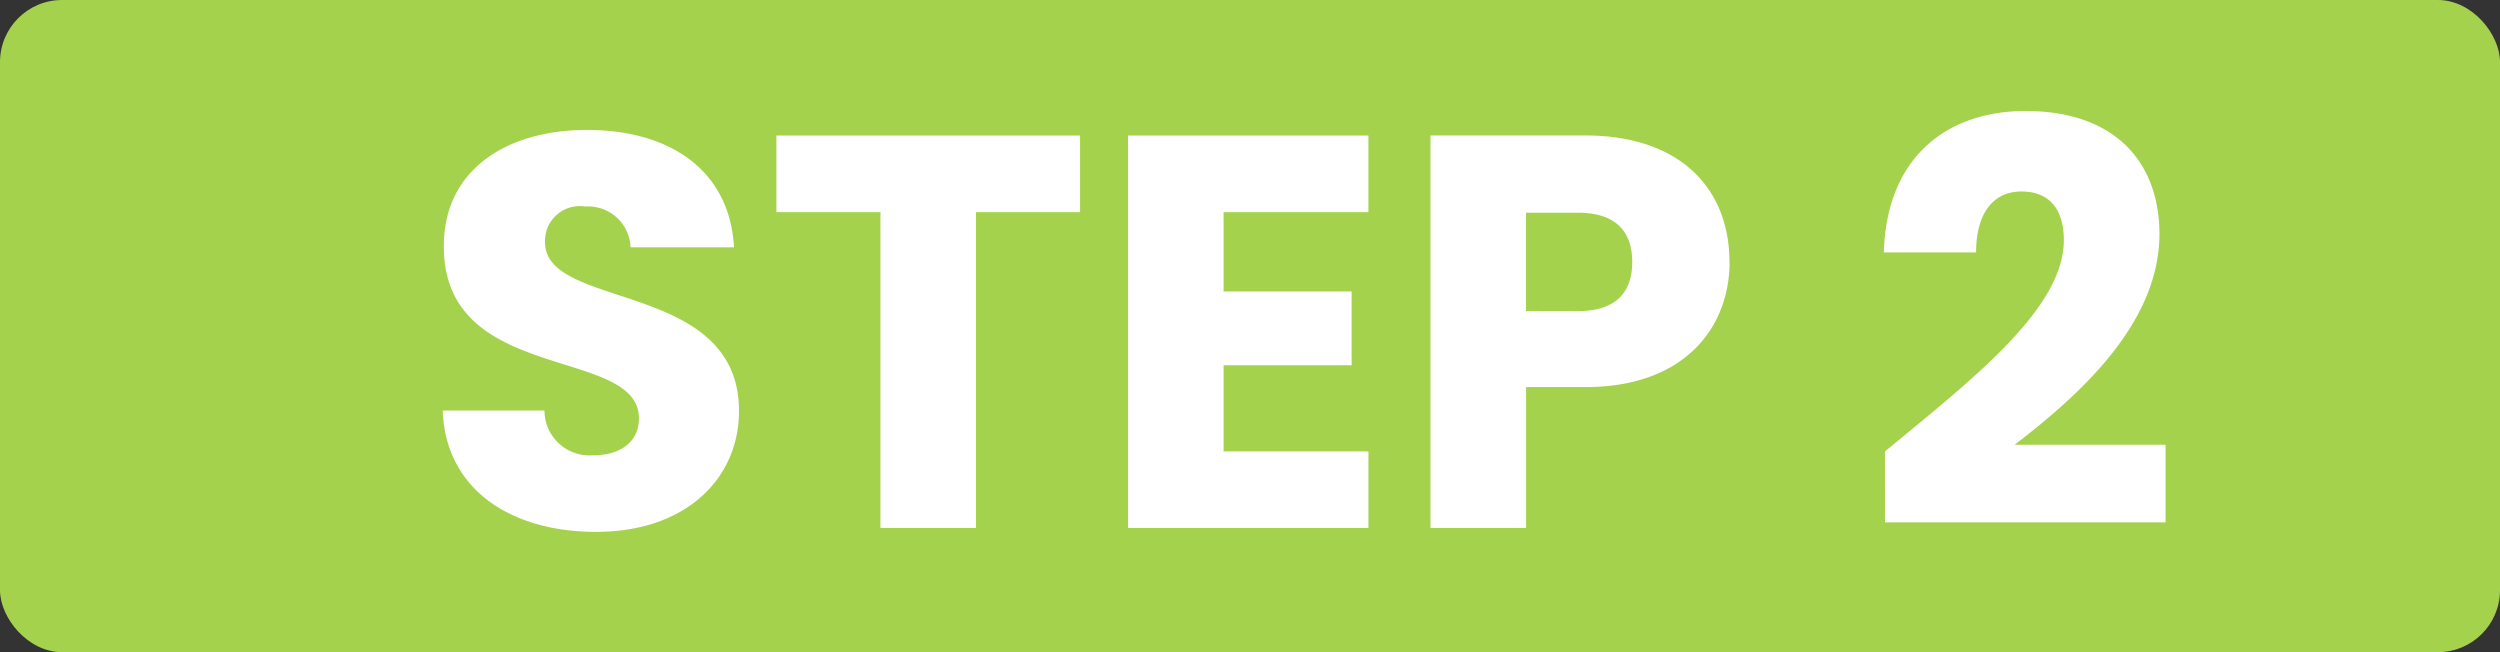 <?xml version="1.0" encoding="utf-8"?>
<svg xmlns="http://www.w3.org/2000/svg" width="161" height="42" viewBox="0 0 161 42">
  <rect x="0" y="0" width="161" height="42" fill="#333333" stroke="none"/>
  <g id="Group_26436" data-name="Group 26436" transform="translate(-963 -8525)">
    <rect id="Rectangle_23507" data-name="Rectangle 23507" width="161" height="42" rx="4" transform="translate(963 8525)" fill="#a5d24c"/>
    <path id="Path_13188" data-name="Path 13188" d="M20.592-7.524C20.592-15.984,8.1-14,8.1-18.4a2.24,2.24,0,0,1,2.592-2.3,2.736,2.736,0,0,1,2.916,2.628h6.66c-.252-4.824-3.96-7.56-9.468-7.56-5.292,0-9.216,2.664-9.216,7.452C1.512-9.216,14.148-11.736,14.148-7.056,14.148-5.58,13-4.68,11.2-4.68A2.9,2.9,0,0,1,8.064-7.56H1.512C1.692-2.448,5.94.252,11.376.252,17.28.252,20.592-3.276,20.592-7.524ZM23-20.34h6.7V0h6.156V-20.34h6.7v-4.932H23Zm38.124-4.932H45.648V0h15.48V-4.932H51.8v-5.544h8.244v-4.752H51.8V-20.34h9.324Zm10.152,11.3V-20.3h3.348c2.448,0,3.492,1.224,3.492,3.168s-1.044,3.168-3.492,3.168Zm13.1-3.168c0-4.644-3.1-8.136-9.288-8.136H65.124V0H71.28V-9.072H75.1C81.54-9.072,84.384-12.96,84.384-17.136ZM94.392-.36h18.072v-5h-9.72c4.176-3.2,9.324-7.812,9.324-13.572,0-4.428-2.664-7.92-8.64-7.92-4.788,0-8.928,2.736-9.108,9.108h5.94c0-2.484,1.08-3.924,2.916-3.924,1.872,0,2.736,1.224,2.736,3.132,0,4.428-5.94,9-11.52,13.608Z" transform="translate(990 8559)" fill="#fff"/>
  </g>
</svg>